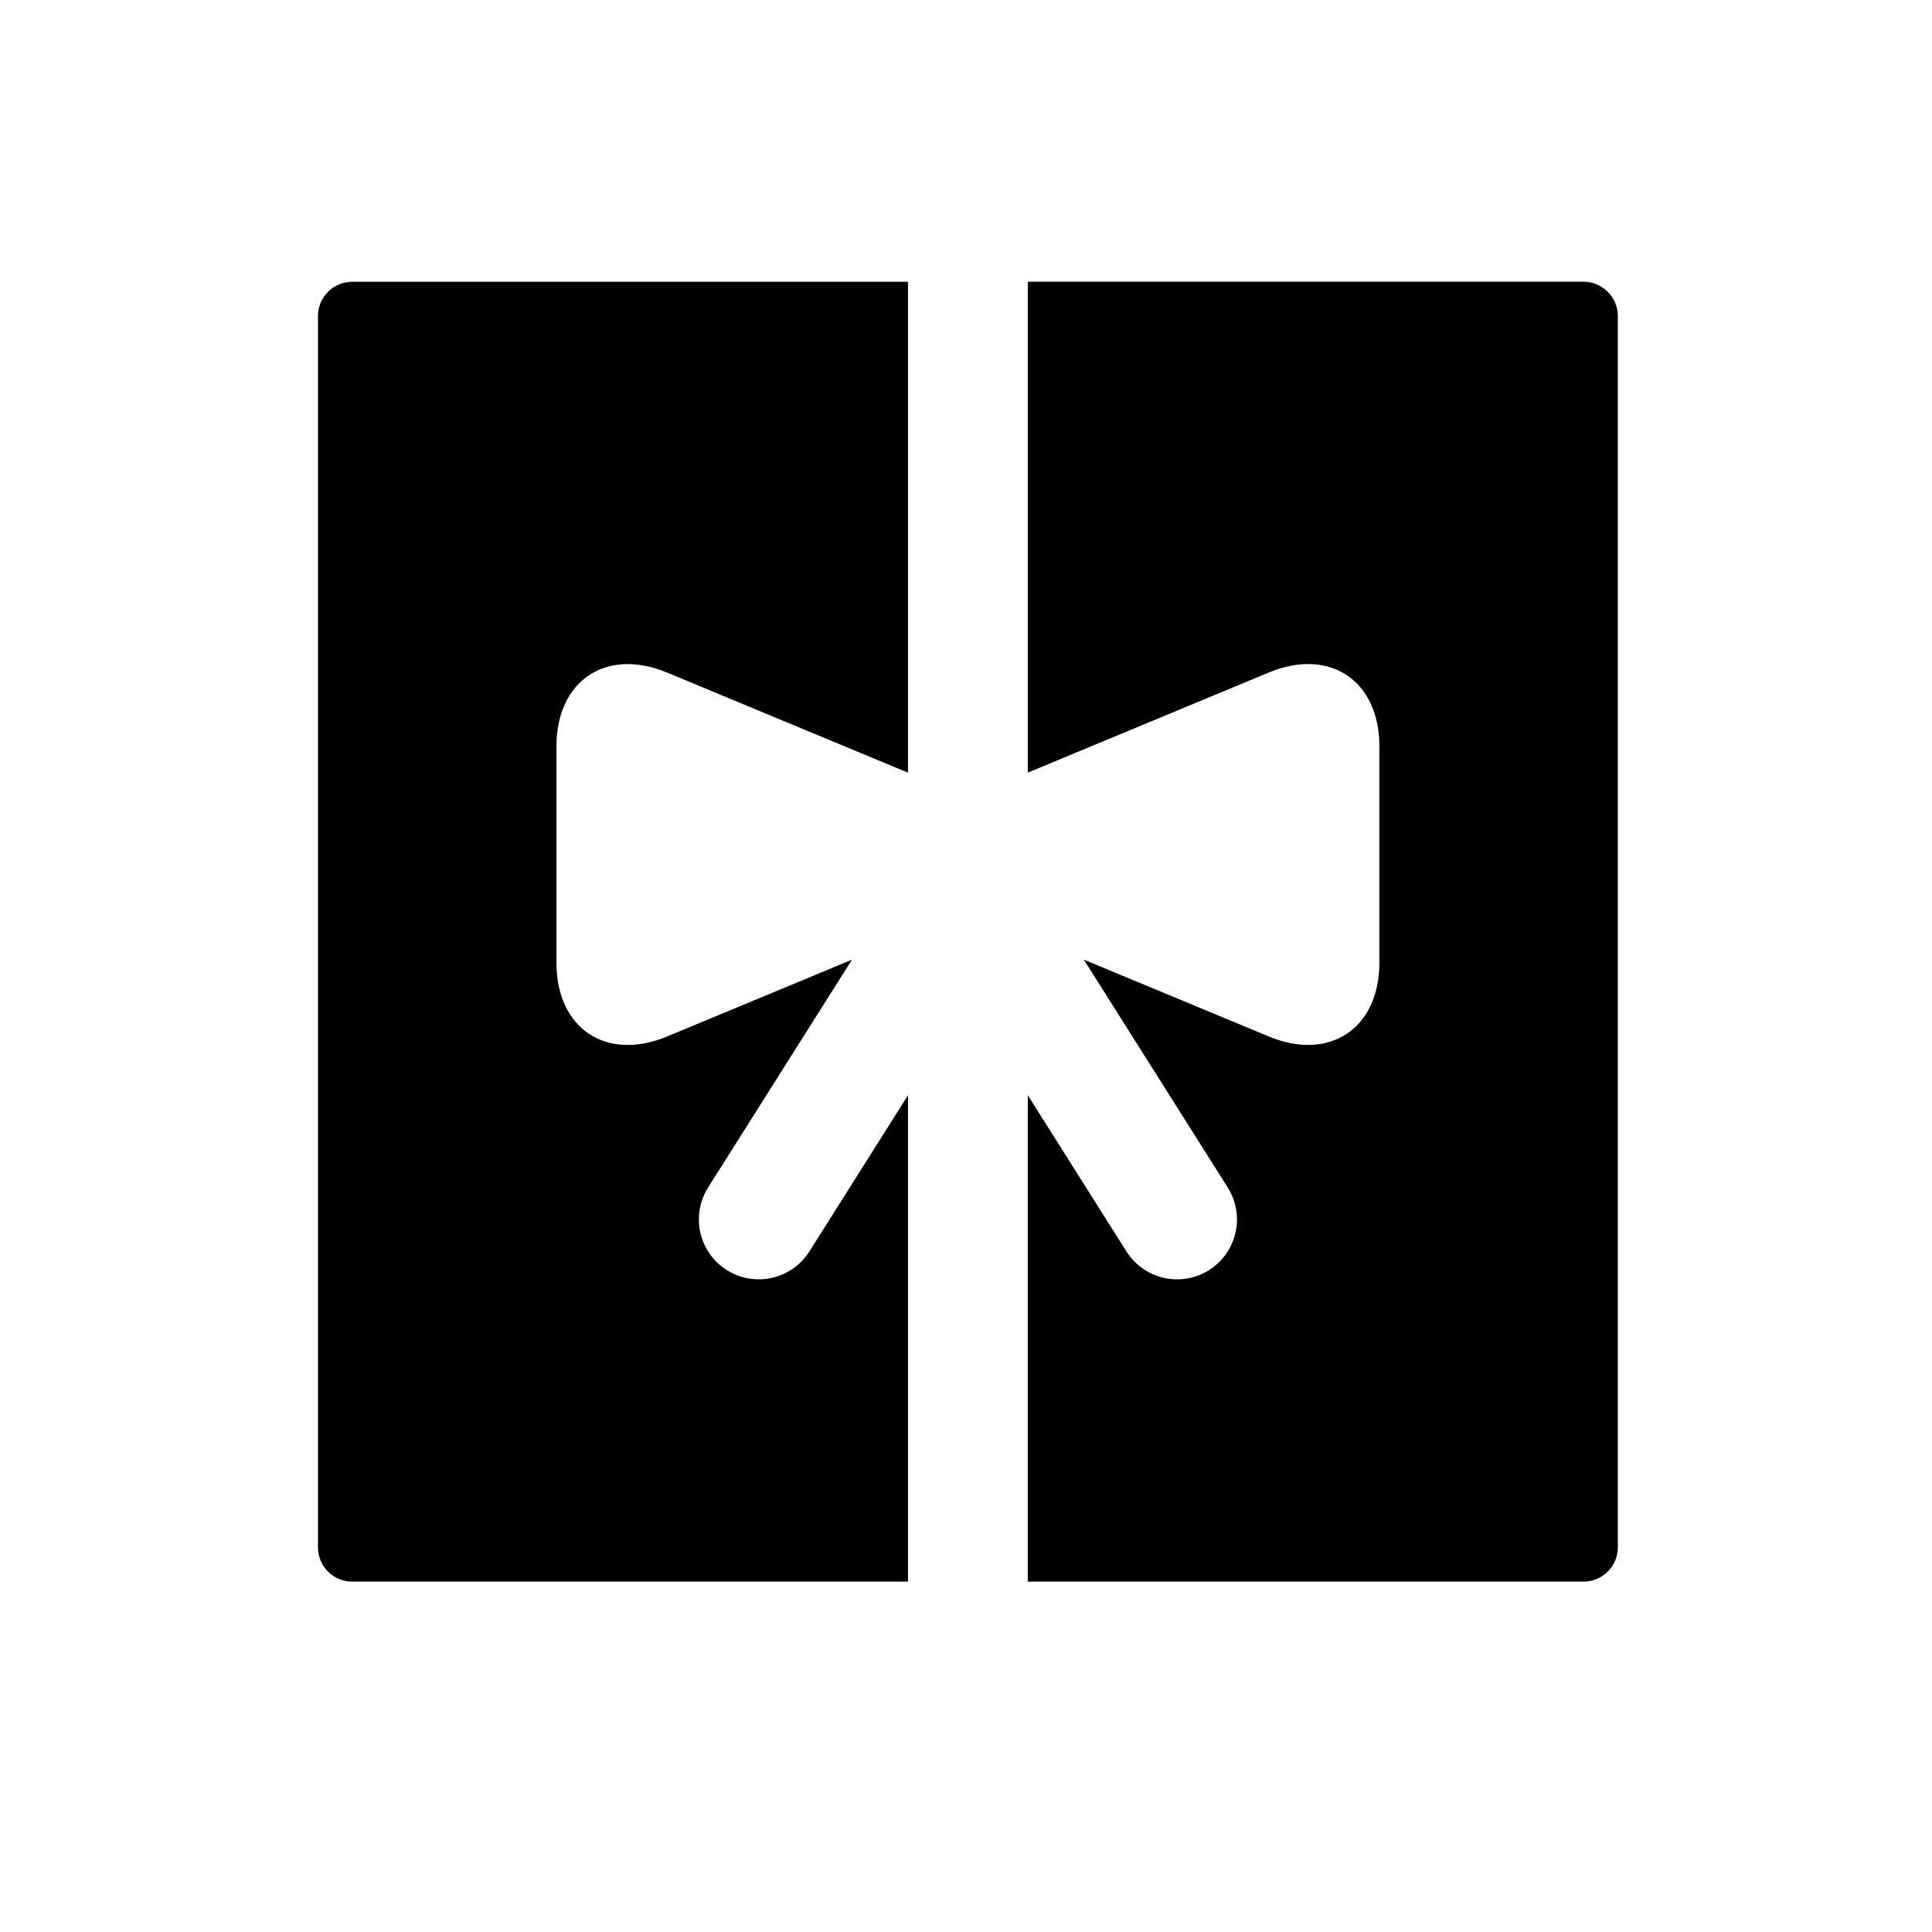 <?xml version="1.0" encoding="UTF-8"?>
<!-- Uploaded to: SVG Repo, www.svgrepo.com, Generator: SVG Repo Mixer Tools -->
<svg fill="#000000" width="800px" height="800px" version="1.1" viewBox="144 144 512 512" xmlns="http://www.w3.org/2000/svg">
 <path d="m384.63 434.25v128.9h-147.3c-5.004-0.016-9.055-4.066-9.07-9.066v-326.34c0.016-5.004 4.066-9.055 9.07-9.07h147.3v130.09l-63.855-26.523c-16.117-6.703-29.312 2.098-29.312 19.555v57.328c0 17.453 13.195 26.258 29.312 19.562l49.008-20.359-38.133 60.379c-3.023 4.793-3.258 10.836-0.621 15.852 2.641 5.016 7.754 8.242 13.414 8.469 5.664 0.227 11.016-2.582 14.047-7.371zm188.11-206.51v326.34c-0.016 5-4.066 9.051-9.066 9.066h-147.3v-128.9l26.141 41.398h0.004c3.027 4.793 8.383 7.609 14.047 7.387 5.668-0.227 10.781-3.457 13.422-8.477 2.637-5.019 2.398-11.066-0.629-15.859l-38.133-60.379 49.008 20.359c16.117 6.695 29.312-2.109 29.312-19.562v-57.328c0-17.453-13.195-26.258-29.312-19.555l-63.859 26.523v-130.09h147.3c5 0.016 9.051 4.066 9.066 9.07z"/>
</svg>